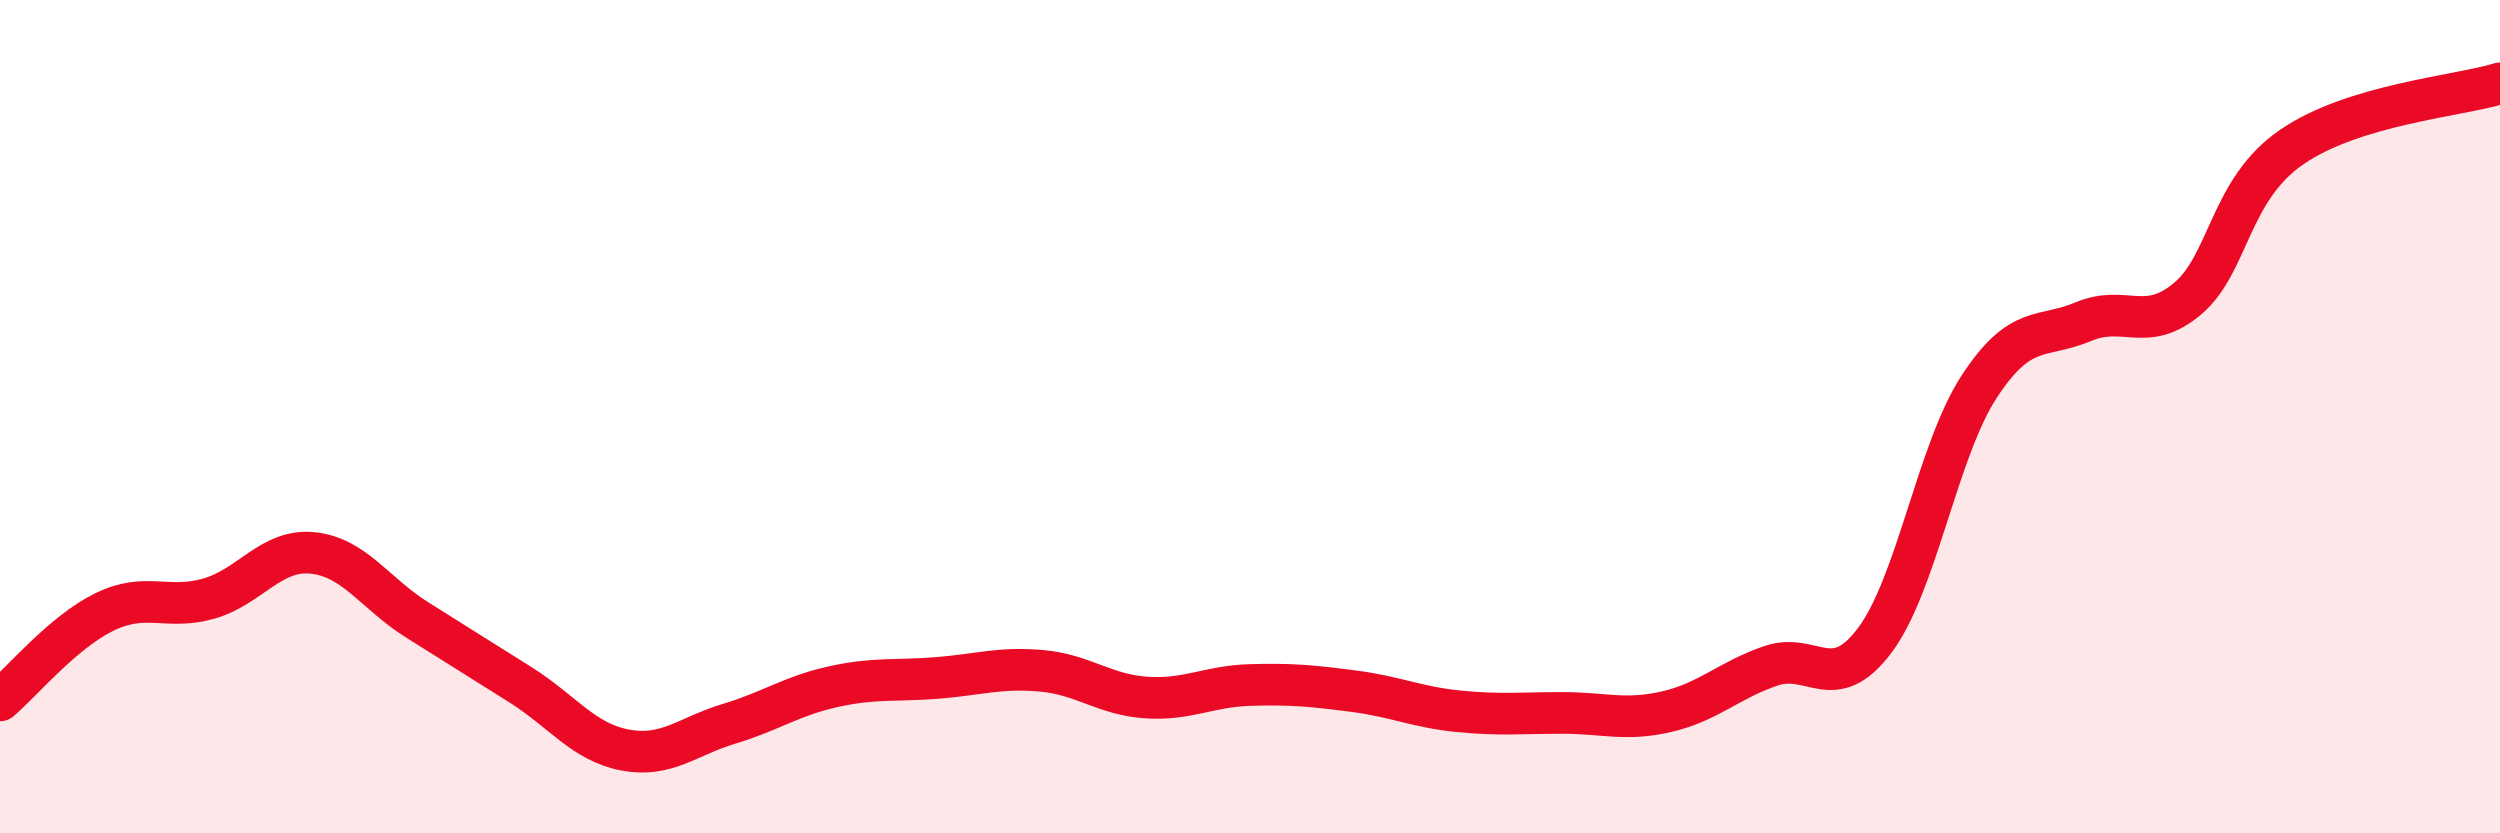 
    <svg width="60" height="20" viewBox="0 0 60 20" xmlns="http://www.w3.org/2000/svg">
      <path
        d="M 0,16.81 C 0.5,16.39 1.5,15.18 2.5,14.69 C 3.5,14.2 4,14.65 5,14.37 C 6,14.09 6.5,13.17 7.5,13.27 C 8.5,13.37 9,14.24 10,14.87 C 11,15.5 11.5,15.81 12.5,16.44 C 13.5,17.07 14,17.81 15,18 C 16,18.19 16.5,17.67 17.5,17.37 C 18.5,17.07 19,16.7 20,16.48 C 21,16.26 21.5,16.35 22.5,16.27 C 23.5,16.19 24,16.01 25,16.1 C 26,16.19 26.5,16.67 27.5,16.74 C 28.5,16.81 29,16.47 30,16.44 C 31,16.41 31.5,16.46 32.5,16.59 C 33.5,16.72 34,16.97 35,17.07 C 36,17.17 36.5,17.11 37.5,17.11 C 38.5,17.11 39,17.31 40,17.08 C 41,16.85 41.5,16.32 42.5,15.98 C 43.5,15.64 44,16.7 45,15.36 C 46,14.02 46.5,10.81 47.5,9.28 C 48.5,7.75 49,8.14 50,7.72 C 51,7.3 51.5,8.01 52.5,7.17 C 53.5,6.33 53.5,4.56 55,3.53 C 56.5,2.5 59,2.31 60,2L60 20L0 20Z"
        fill="#EB0A25"
        opacity="0.1"
        stroke-linecap="round"
        stroke-linejoin="round"
      />
      <path
        d="M 0,16.81 C 0.5,16.39 1.5,15.18 2.5,14.69 C 3.5,14.2 4,14.65 5,14.37 C 6,14.09 6.5,13.17 7.5,13.27 C 8.5,13.37 9,14.24 10,14.87 C 11,15.5 11.5,15.81 12.5,16.44 C 13.5,17.07 14,17.81 15,18 C 16,18.19 16.5,17.67 17.5,17.37 C 18.5,17.07 19,16.7 20,16.48 C 21,16.26 21.5,16.35 22.5,16.27 C 23.5,16.19 24,16.01 25,16.1 C 26,16.19 26.5,16.67 27.5,16.74 C 28.5,16.81 29,16.47 30,16.44 C 31,16.41 31.5,16.46 32.5,16.59 C 33.5,16.72 34,16.97 35,17.07 C 36,17.17 36.5,17.11 37.5,17.11 C 38.5,17.11 39,17.31 40,17.08 C 41,16.85 41.5,16.32 42.5,15.98 C 43.5,15.64 44,16.7 45,15.36 C 46,14.02 46.5,10.81 47.5,9.28 C 48.5,7.75 49,8.14 50,7.72 C 51,7.3 51.5,8.01 52.5,7.17 C 53.5,6.33 53.5,4.56 55,3.53 C 56.5,2.5 59,2.31 60,2"
        stroke="#EB0A25"
        stroke-width="1"
        fill="none"
        stroke-linecap="round"
        stroke-linejoin="round"
      />
    </svg>
  